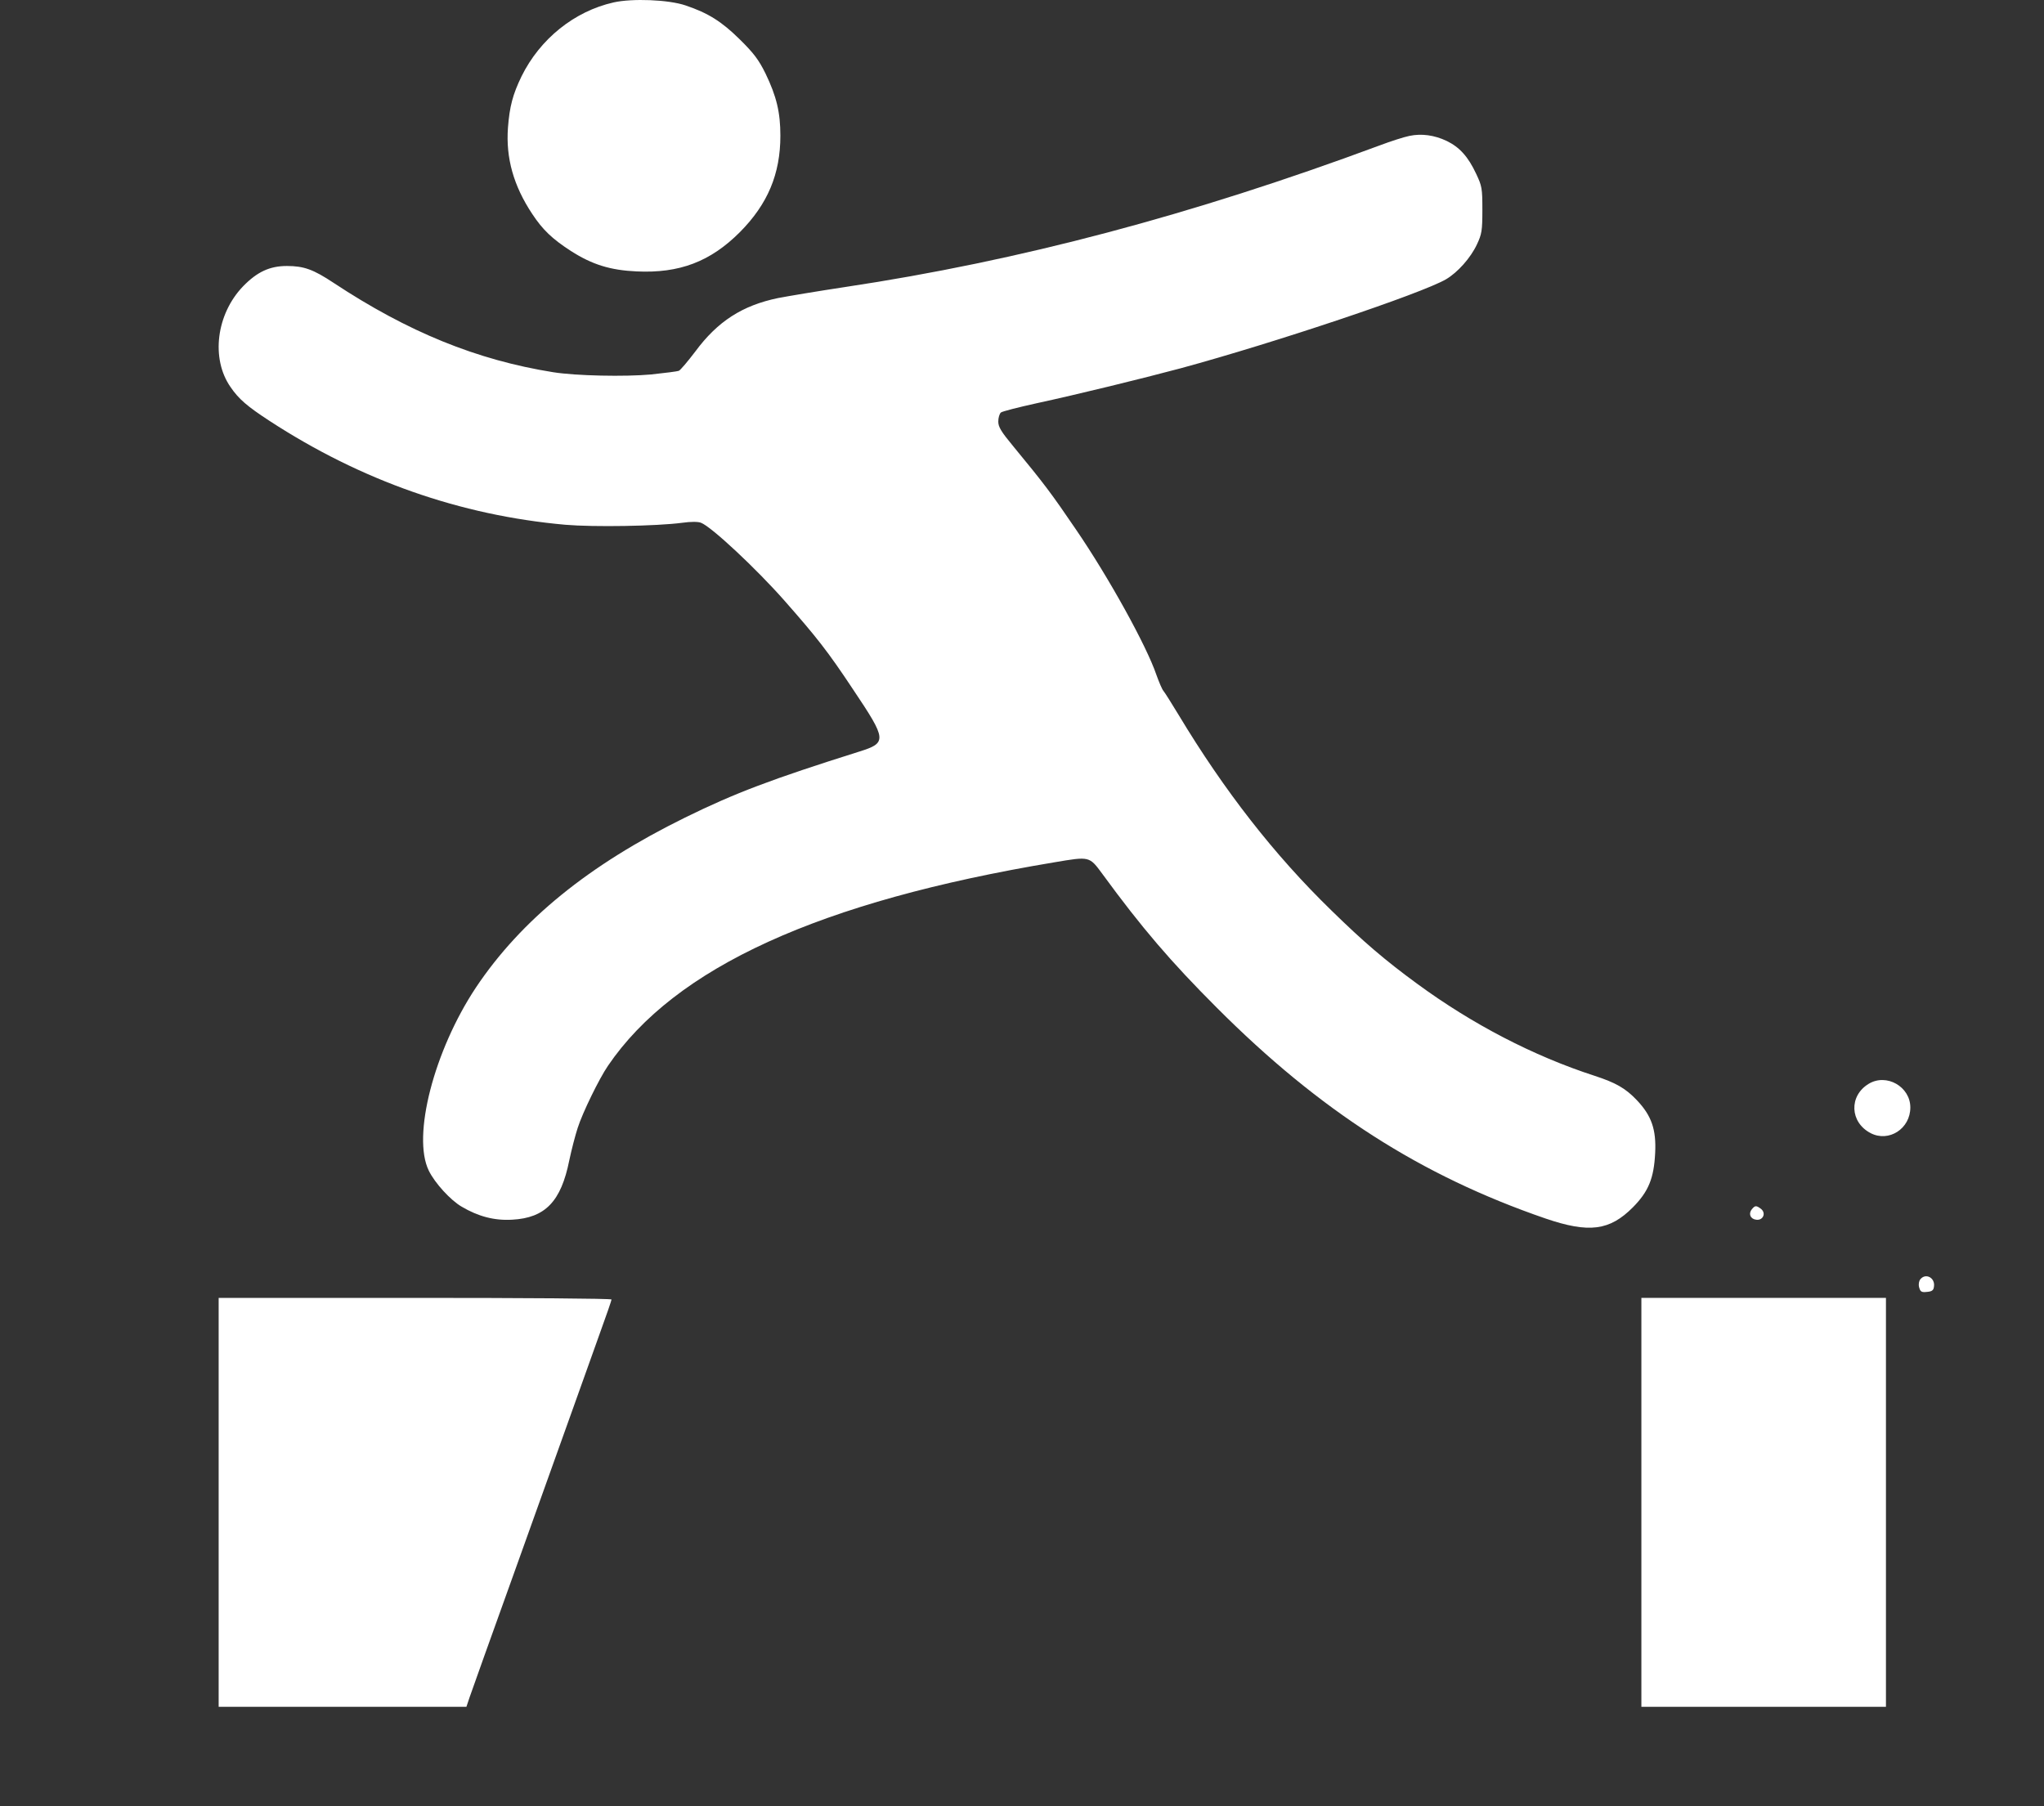 <?xml version="1.0" encoding="UTF-8"?> <svg xmlns="http://www.w3.org/2000/svg" width="43" height="38" viewBox="0 0 43 38" fill="none"><rect x="0" y="0" width="43" height="38" fill="#333333" stroke="none"/><g clip-path="url(#clip0_10186_87861)"><path d="M12.908 0.051C12.082 0.237 11.361 0.819 10.973 1.603C10.787 1.987 10.72 2.24 10.686 2.687C10.639 3.323 10.804 3.91 11.196 4.5C11.415 4.833 11.618 5.027 12.01 5.28C12.457 5.567 12.841 5.685 13.393 5.71C14.291 5.752 14.941 5.508 15.565 4.884C16.151 4.293 16.417 3.661 16.417 2.855C16.417 2.366 16.337 2.029 16.105 1.548C15.961 1.257 15.86 1.122 15.565 0.831C15.181 0.452 14.899 0.275 14.422 0.114C14.064 -0.008 13.3 -0.037 12.908 0.051Z" fill="white"></path><path d="M29.65 2.859C29.544 2.88 29.262 2.969 29.017 3.062C25.074 4.525 21.452 5.487 17.775 6.039C17.218 6.123 16.585 6.229 16.366 6.271C15.616 6.427 15.097 6.76 14.629 7.393C14.469 7.603 14.313 7.789 14.279 7.802C14.245 7.814 13.984 7.848 13.697 7.878C13.145 7.928 12.116 7.907 11.639 7.831C10.028 7.574 8.582 6.984 7.017 5.95C6.591 5.668 6.393 5.596 6.035 5.596C5.676 5.596 5.411 5.718 5.115 6.022C4.55 6.608 4.432 7.544 4.85 8.143C5.023 8.396 5.2 8.548 5.672 8.856C7.603 10.113 9.682 10.842 11.892 11.04C12.487 11.091 13.811 11.07 14.355 10.998C14.532 10.973 14.684 10.973 14.747 10.998C14.962 11.078 15.907 11.96 16.505 12.639C17.184 13.41 17.416 13.705 17.948 14.507C18.66 15.569 18.665 15.628 18.07 15.814C16.235 16.392 15.464 16.683 14.41 17.201C12.385 18.197 10.964 19.352 10.011 20.777C9.13 22.106 8.666 23.902 9.02 24.627C9.147 24.889 9.48 25.252 9.712 25.386C10.062 25.593 10.403 25.682 10.774 25.66C11.47 25.623 11.803 25.277 11.976 24.412C12.023 24.189 12.103 23.881 12.153 23.729C12.255 23.409 12.605 22.692 12.79 22.422C14.199 20.351 17.243 18.964 22.177 18.142C22.928 18.015 22.915 18.011 23.194 18.39C24.024 19.525 24.636 20.238 25.597 21.199C27.769 23.375 29.89 24.733 32.513 25.635C33.428 25.947 33.862 25.892 34.352 25.399C34.681 25.066 34.794 24.788 34.82 24.256C34.845 23.763 34.744 23.472 34.436 23.147C34.2 22.898 33.997 22.78 33.546 22.633C32.256 22.215 30.97 21.545 29.814 20.697C29.139 20.204 28.676 19.807 28.009 19.154C26.807 17.986 25.753 16.632 24.796 15.042C24.648 14.798 24.505 14.57 24.476 14.536C24.446 14.502 24.383 14.351 24.328 14.199C24.121 13.587 23.32 12.141 22.637 11.142C22.114 10.374 21.979 10.193 21.308 9.379C21.064 9.084 21.001 8.982 21.001 8.869C21.001 8.788 21.026 8.708 21.055 8.679C21.085 8.654 21.422 8.569 21.802 8.485C22.679 8.295 24.007 7.97 24.842 7.747C26.816 7.211 29.911 6.174 30.421 5.875C30.666 5.731 30.94 5.423 31.071 5.141C31.172 4.926 31.185 4.854 31.185 4.415C31.185 3.96 31.176 3.914 31.054 3.656C30.885 3.294 30.704 3.096 30.434 2.965C30.177 2.843 29.907 2.805 29.65 2.859Z" fill="white"></path><path d="M39.311 22.802C38.893 23.055 38.914 23.611 39.353 23.839C39.736 24.037 40.188 23.746 40.188 23.299C40.188 22.861 39.686 22.574 39.311 22.802Z" fill="white"></path><path d="M36.857 25.437C36.776 25.534 36.823 25.648 36.949 25.661C37.093 25.678 37.16 25.517 37.042 25.429C36.945 25.357 36.92 25.361 36.857 25.437Z" fill="white"></path><path d="M40.399 26.913C40.369 26.951 40.356 27.019 40.373 27.082C40.399 27.175 40.42 27.192 40.538 27.179C40.643 27.171 40.677 27.145 40.685 27.069C40.715 26.884 40.512 26.774 40.399 26.913Z" fill="white"></path><path d="M4.6 31.606V35.908H7.206H9.812L9.88 35.705C9.918 35.596 10.348 34.385 10.841 33.019C11.33 31.649 11.883 30.114 12.064 29.603C12.245 29.093 12.503 28.38 12.629 28.022C12.76 27.663 12.865 27.356 12.865 27.339C12.865 27.318 11.006 27.305 8.733 27.305H4.6V31.606Z" fill="white"></path><path d="M34.53 31.606V35.908H37.103H39.675V31.606V27.305H37.103H34.53V31.606Z" fill="white"></path></g><defs><clipPath id="clip0_10186_87861"><rect width="42.676" height="37.688" fill="white"></rect></clipPath></defs></svg> 